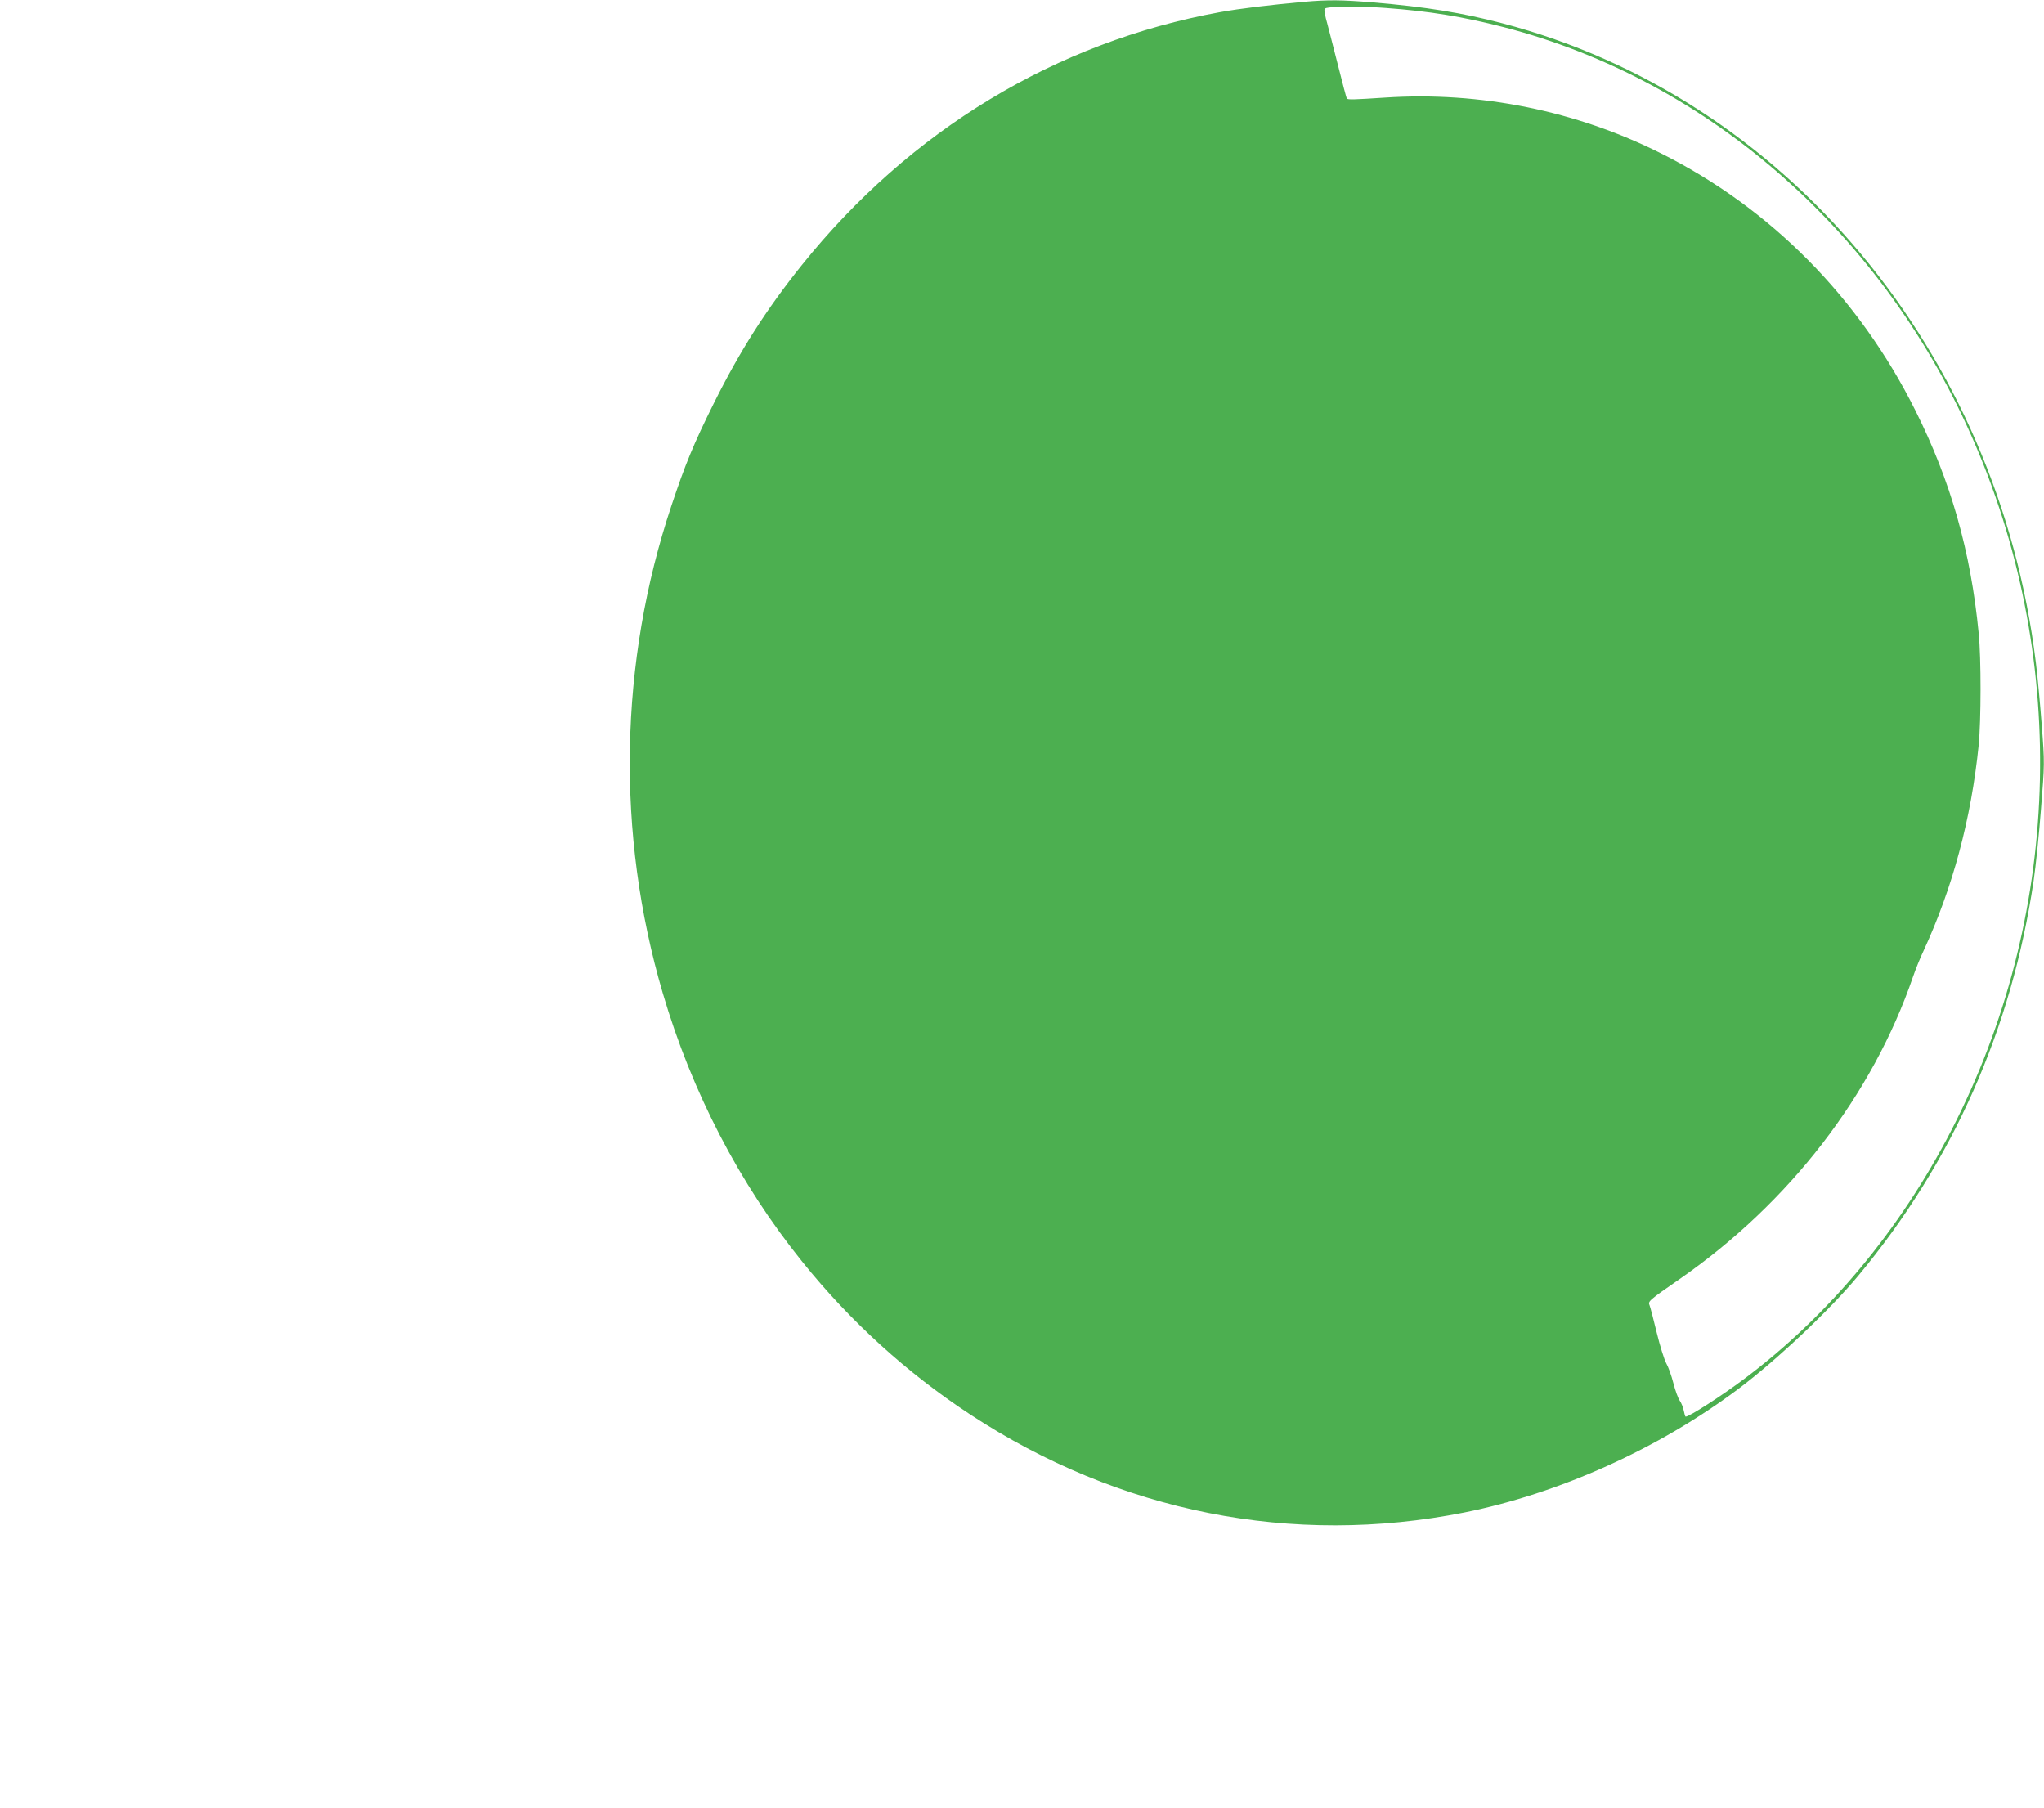 <?xml version="1.0" standalone="no"?>
<!DOCTYPE svg PUBLIC "-//W3C//DTD SVG 20010904//EN"
 "http://www.w3.org/TR/2001/REC-SVG-20010904/DTD/svg10.dtd">
<svg version="1.0" xmlns="http://www.w3.org/2000/svg"
 width="1280pt" height="1132pt" viewBox="0 0 1280 1132"
 preserveAspectRatio="xMidYMid meet">
<g transform="translate(0,1132) scale(0.1,-0.1)"
fill="#4caf50" stroke="none">
<path d="M8170 11309 c-219 -20 -403 -42 -530 -65 -1027 -187 -1941 -739
-2619 -1584 -225 -281 -387 -536 -551 -865 -128 -258 -179 -382 -265 -640
-328 -981 -348 -2055 -55 -3052 182 -620 481 -1195 874 -1683 301 -374 654
-695 1051 -956 934 -613 2018 -828 3095 -614 594 119 1216 399 1715 773 241
181 576 497 754 712 590 711 959 1543 1096 2470 13 88 34 290 46 448 23 287
23 288 5 525 -10 130 -26 307 -37 394 -238 1945 -1566 3538 -3340 4002 -252
66 -479 103 -812 131 -192 16 -279 17 -427 4z m510 -39 c272 -20 480 -54 737
-120 1297 -335 2392 -1305 2953 -2615 589 -1377 534 -2966 -149 -4290 -323
-626 -770 -1163 -1299 -1559 -141 -106 -343 -236 -366 -236 -3 0 -8 17 -12 38
-4 20 -15 48 -25 62 -10 14 -28 63 -40 110 -12 47 -32 103 -45 125 -12 22 -39
108 -59 190 -20 83 -40 160 -45 172 -11 25 -6 30 186 163 688 477 1209 1152
1464 1895 15 44 44 116 65 160 183 396 299 827 346 1290 15 153 16 544 0 700
-50 515 -175 953 -397 1396 -353 707 -907 1266 -1593 1609 -532 267 -1134 388
-1726 349 -200 -13 -233 -14 -241 -6 -2 2 -29 103 -59 223 -31 120 -59 233
-64 249 -5 17 -12 44 -15 62 -5 30 -3 32 27 36 65 8 226 7 357 -3z"/>
</g>
</svg>
